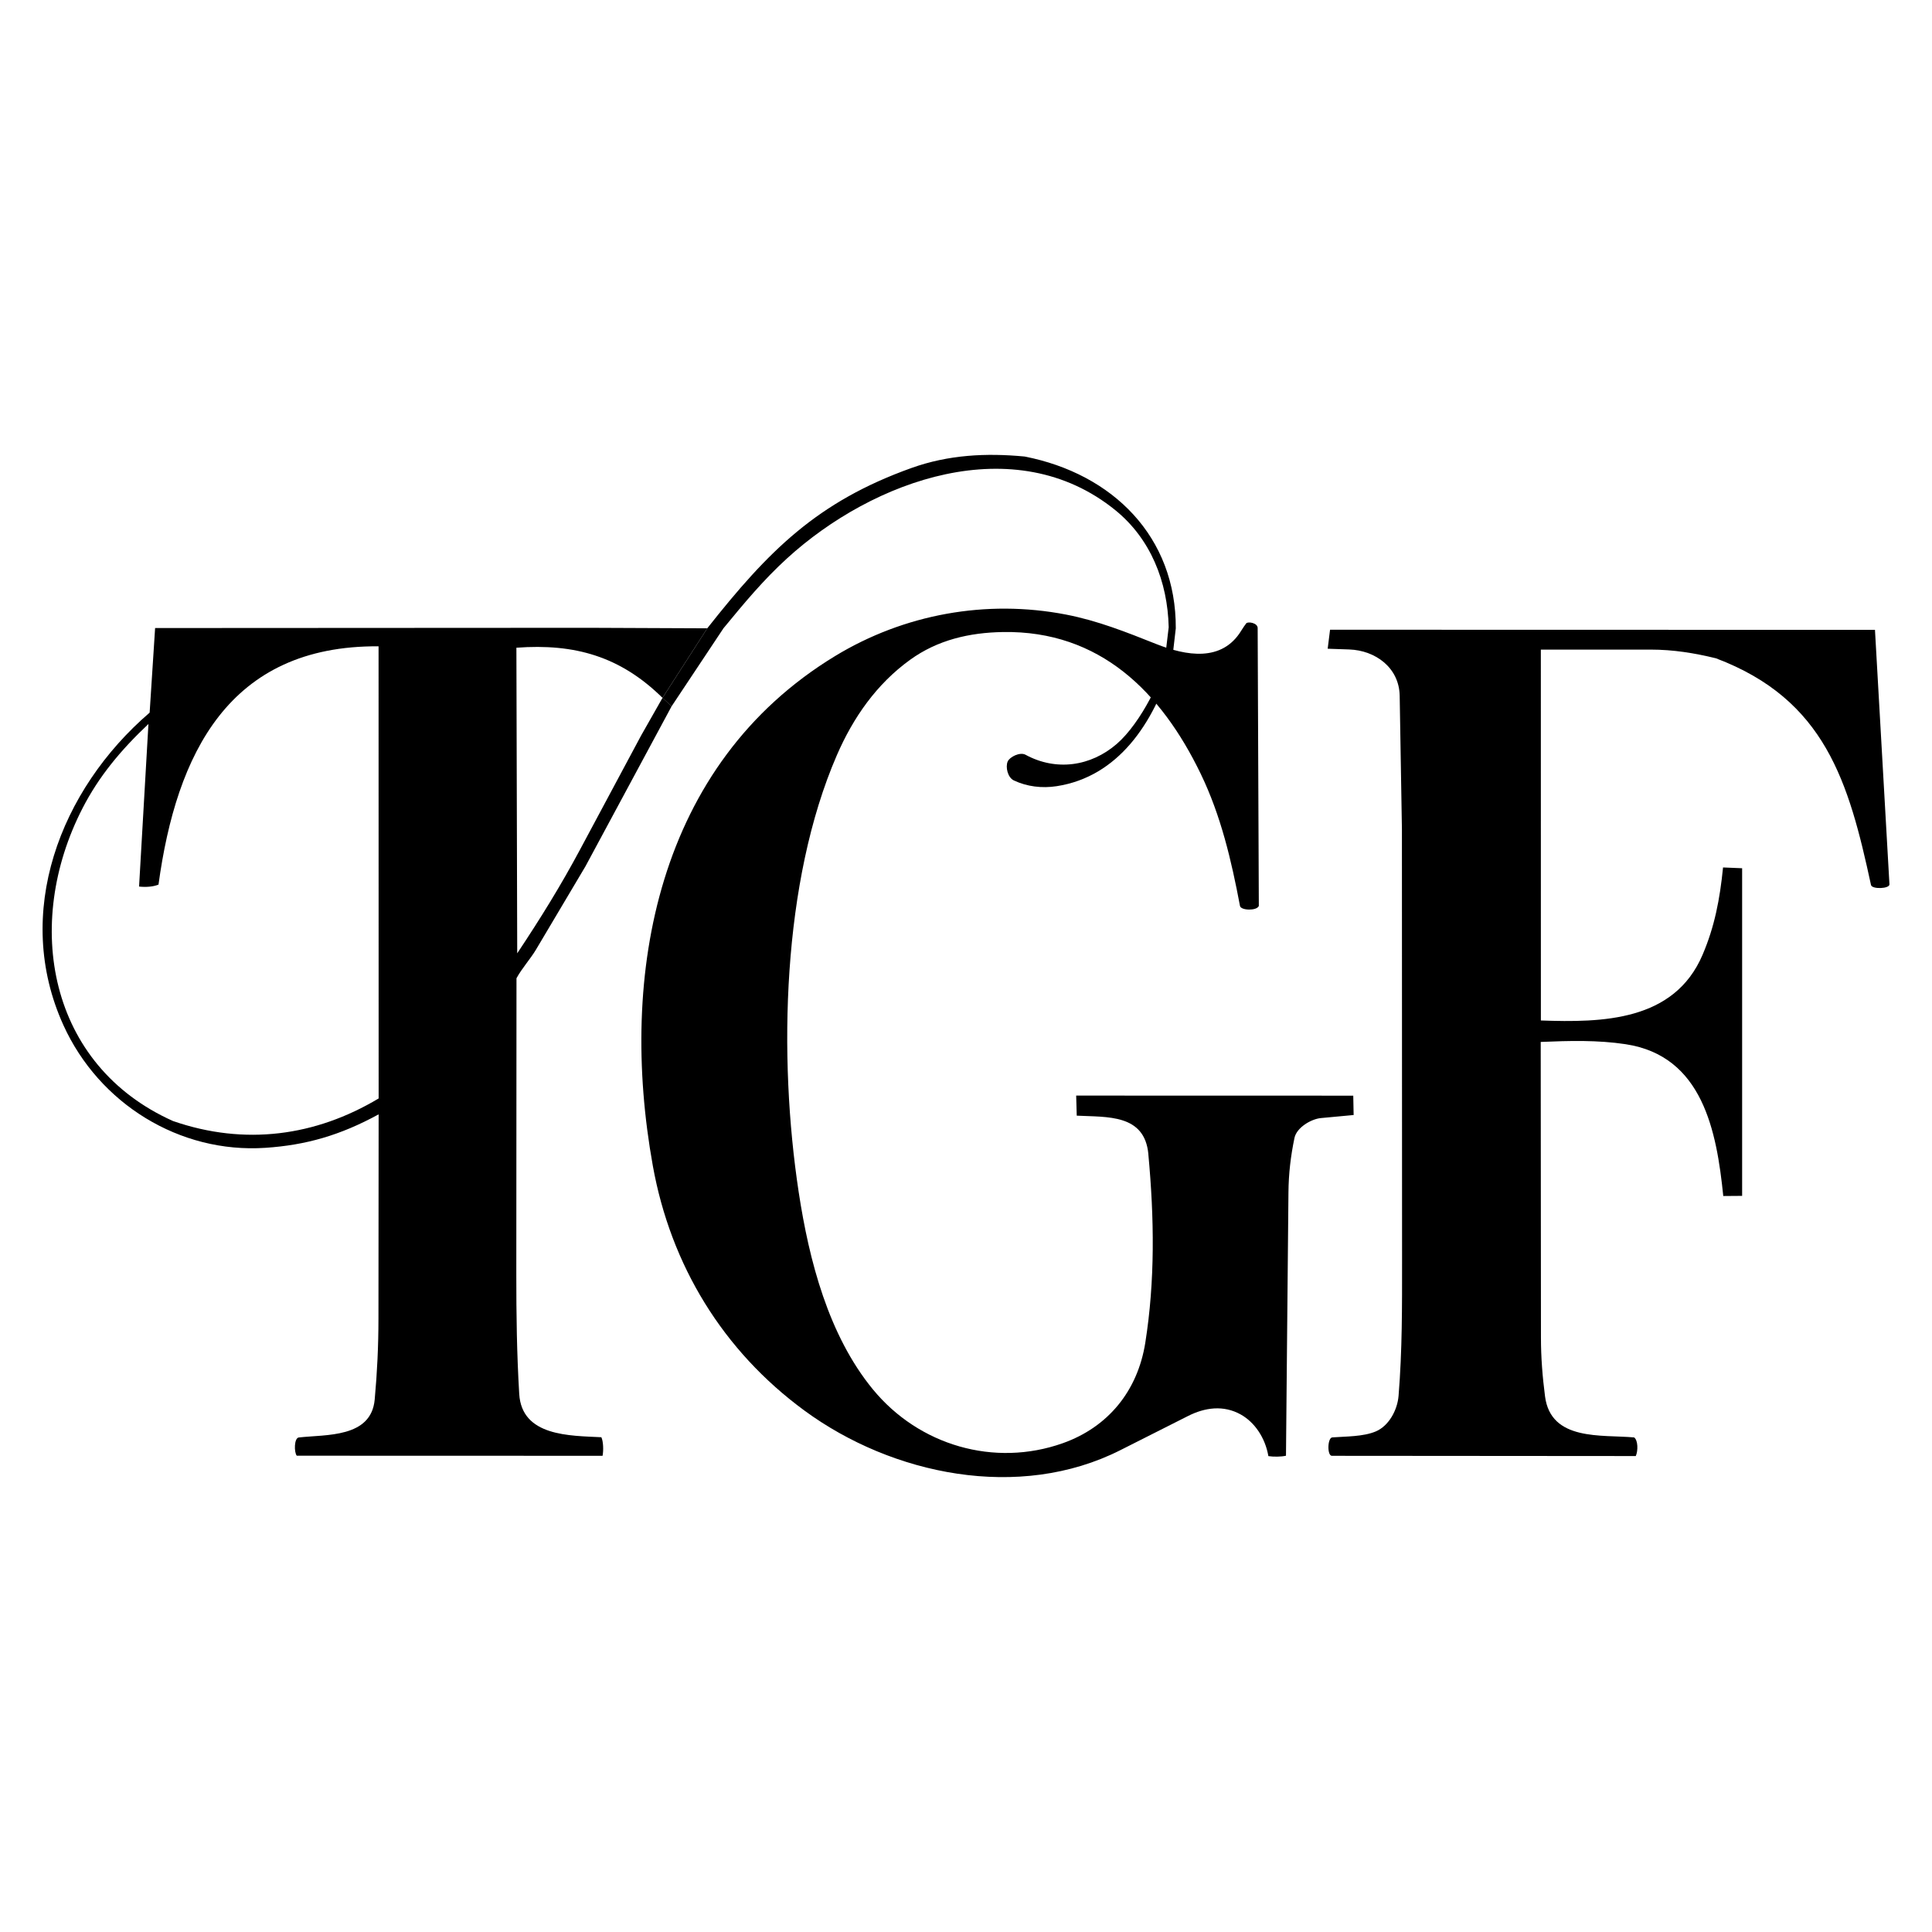 <?xml version="1.0" encoding="UTF-8"?>
<svg id="Layer_1" xmlns="http://www.w3.org/2000/svg" version="1.1" viewBox="0 0 1080 1080">
  <!-- Generator: Adobe Illustrator 30.1.0, SVG Export Plug-In . SVG Version: 2.1.1 Build 136)  -->
  <defs>
    <style>
      .st0 {
        fill: none;
      }
    </style>
  </defs>
  <path d="M641.95,645.18c-2.09-22.54-22.95-20.64-40.05-21.52l-.31-11.22,154.89.04.21,10.82-18.3,1.71c-5.43.51-13.57,5.27-14.78,11.13-2.12,10.19-3.26,19.89-3.36,30.52l-1.38,147.1c-2.65.63-7.02.66-9.84.22-1.77-10.31-7.73-18.97-15.45-23.27-9.6-5.35-19.95-3.96-29.43.83l-37.9,19.13c-56.57,28.55-127.45,13.88-176.54-22.13-45.68-33.51-74.77-81.33-84.78-136.87-19.34-107.34,2.45-224.52,101.94-284.96,38.46-23.36,84.39-31.79,129-23.17,17.8,3.44,33.81,9.85,50.41,16.45,16.73,6.65,36.83,10.29,47.63-7.52.99-1.63,2.03-3.06,2.73-3.99.9-1.18,6.39-.33,6.4,2.6l.65,155.36c-1.19,2.83-10.05,2.55-10.53-.02-4.81-25.49-10.67-50.49-21.94-73.83-22.1-45.76-56.39-80.14-110.49-79.28-18.82.3-36.63,4.41-52.02,15.55-18.66,13.5-31.74,32.16-40.92,53.34-30.67,70.78-32.78,168.69-21.32,244.17,5.84,38.41,16.71,80.13,41.45,110.26,25.79,31.41,67.93,43.68,106.15,30.14,25.43-9.01,41.9-29.29,46.16-56.19,5.48-34.64,5.03-69.5,1.7-105.39Z"/>
  <path d="M963.32,668.58c-3.7-36.31-11.53-78.34-54.57-84.86-15.62-2.37-31.29-1.96-47.48-1.27l.13,165.2c0,11.33.87,22,2.28,32.91,3.26,25.17,31.56,21.32,49.82,22.97,2.18,1.61,2.25,7.43.91,10.41l-169.85-.13c-2.78,0-2.52-10.1.2-10.3,7.55-.56,17.31-.36,24.33-3.34,7.25-3.08,12.07-11.87,12.72-19.92,2.07-25.63,1.96-49.71,1.95-75.85l-.08-240.96-1.25-74.47c-.26-15.69-13.5-25.41-28.24-25.92l-12.01-.41,1.33-10.62,304.61.07.96,16.96,7.13,125.27c.15,2.56-9.78,2.88-10.31.4-12.45-57.64-25.6-103.66-86.68-126.73-12.02-2.94-23.91-4.86-36.45-4.86h-61.43s.02,207.32.02,207.32c34.34,1.22,74.48.49,90.37-36.68,6.74-15.76,9.68-31.06,11.46-48.86l10.67.44v183.15s-10.52.08-10.52.08Z"/>
  <g>
    <path class="st0" d="M88.6,494.5c-2.93,1.2-7.04,1.51-10.86,1.09l5.24-90.88c-15.68,14.79-27.75,29.41-36.83,47.07-33.35,64.84-19.17,143.76,50.67,174.93,40.01,13.81,79.54,8.46,114.84-12.66l-.04-252.75c-83.61-.58-112.99,59.95-123.02,133.21Z"/>
    <path class="st0" d="M288.66,362.08l.46,170.84c13.23-19.87,24.38-37.94,35.01-57.79l34.39-64.23,11.81-20.8c-23.61-23.18-49.02-30.44-81.68-28.02Z"/>
    <path d="M358.53,410.9l-34.39,64.23c-10.63,19.85-21.79,37.92-35.01,57.79l-.46-170.84c32.66-2.42,58.08,4.84,81.68,28.02l25.02-38.87-66.04-.28-242.62.13-3.06,47.29c-50.09,43.04-76.65,112.12-48.19,174.73,19.95,43.88,64.93,71.76,112.94,68.54,22.69-1.52,41.77-6.98,63.26-18.71l-.1,114.08c-.01,15.53-.71,30.22-2.1,45.35-1.99,21.56-27.29,19.46-42.47,21.2-2.59.38-2.66,8.22-1.1,10.19l170.95.05c.59-2.97.43-8.11-.68-10.38-17.68-.89-44.48-.41-45.91-24.21-1.35-22.57-1.64-43.99-1.63-66.98l.1-165.37c3.08-5.68,7.78-10.77,10.86-15.95l27.71-46.65,48.12-89.41-5.05-4.77-11.81,20.8ZM96.82,626.71c-69.84-31.17-84.02-110.09-50.67-174.93,9.08-17.66,21.16-32.28,36.83-47.07l-5.24,90.88c3.83.42,7.93.12,10.86-1.09,10.02-73.26,39.41-133.78,123.02-133.21l.04,252.75c-35.3,21.12-74.83,26.48-114.84,12.66Z"/>
    <polygon points="395.36 351.23 370.35 390.1 375.4 394.87 404.43 351.2 395.36 351.23"/>
    <path d="M572.79,255.2c-21.5-2.05-42.58-.99-63.22,6.39-52.9,18.93-80,46.34-114.21,89.64l9.07-.03c11.61-14.11,22.31-27,35.53-39.06,48.15-43.95,127.32-72.53,183.5-26.96,19.7,15.98,29.24,39.86,29.85,65.43l-1.97,16.52c-.33,9.96-13.45,36.93-27.01,48.68-14.67,12.71-34.05,15.35-51.04,6.11-3.14-1.71-8.91,1.21-10,3.79-1.3,3.08-.01,8.91,3.45,10.55,7.36,3.49,15.78,4.48,23.94,3.22,34.39-5.29,54.19-35.24,64.26-67.98l2.33-20.25c.25-51.16-35.2-86.38-84.49-96.05Z"/>
  </g>
</svg>